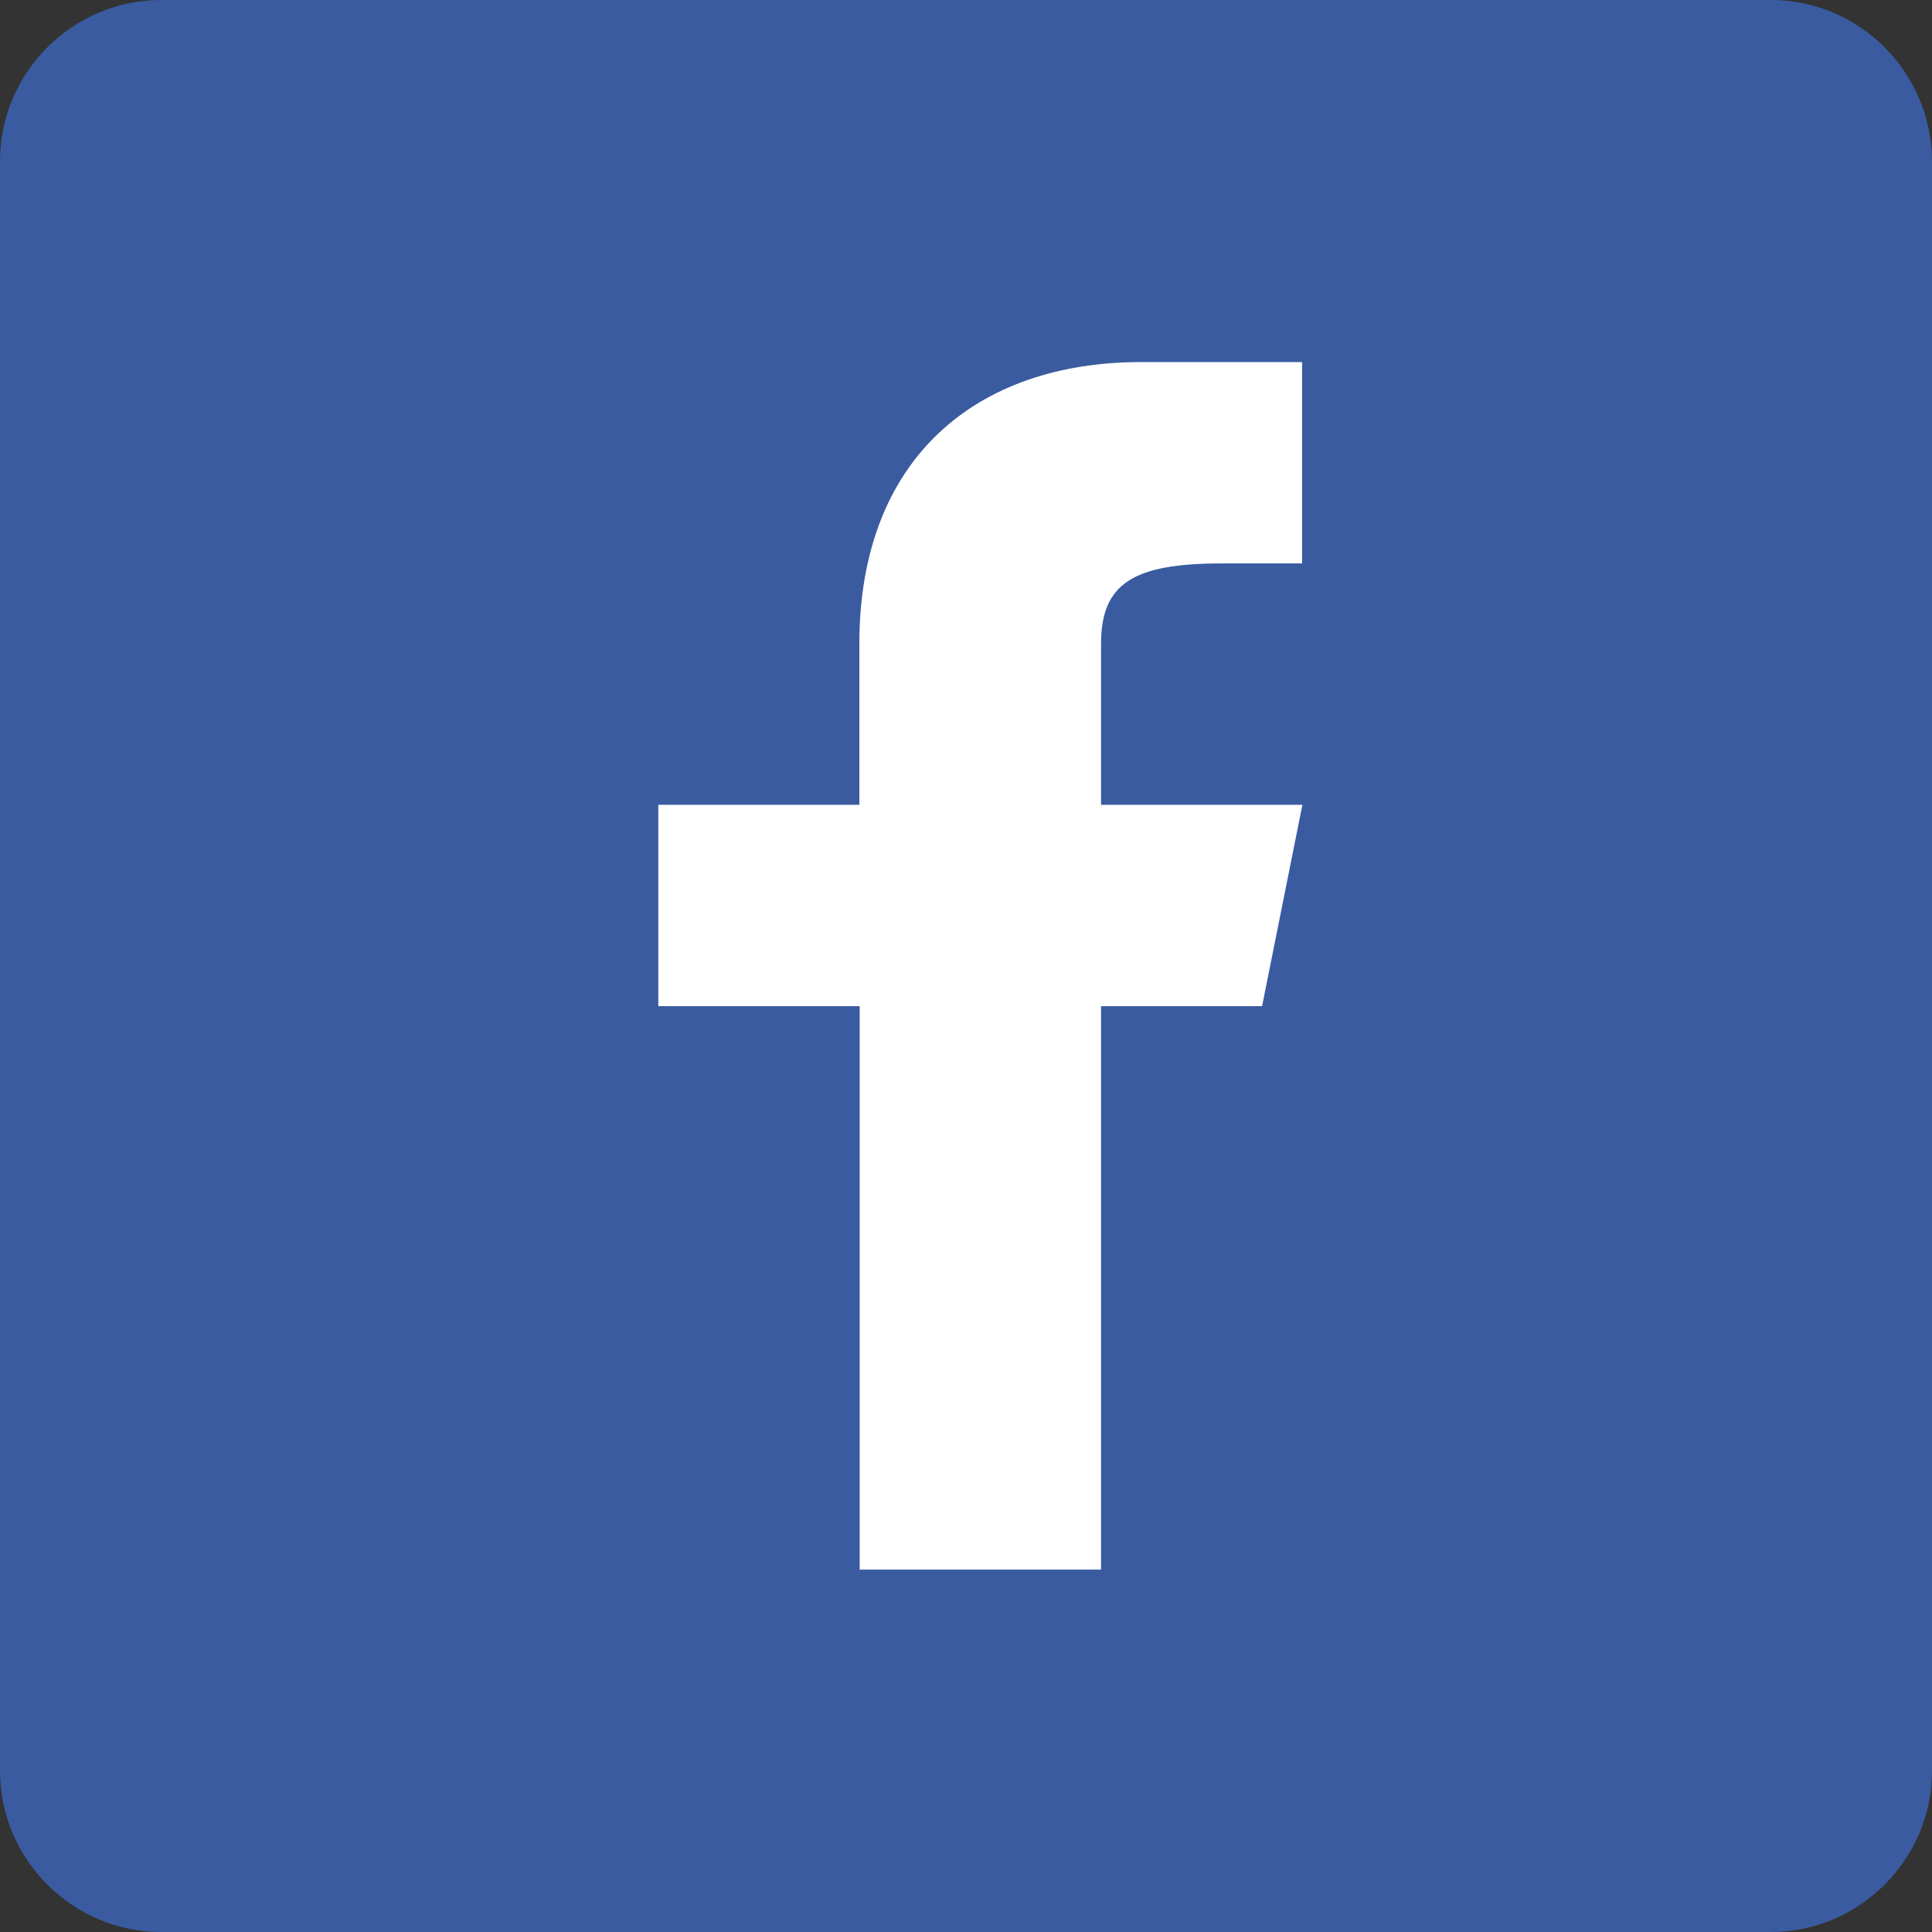 <svg xmlns="http://www.w3.org/2000/svg" width="599" height="599" viewBox="0 0 598.7 598.7"><rect x="0" y="0" width="598.7" height="598.7" fill="#333333" stroke="none"/><path d="M548.8 0H49.9C22.5 0 0 22.5 0 49.9v498.9c0 27.4 22.5 49.9 49.9 49.9h498.9c27.4 0 49.9-22.5 49.9-49.9V49.9C598.6 22.4 576.2 0 548.8 0z" fill="#3A5BA0"/><path d="m391.1 311.8 12.5-62.4h-62.4v-49.9c0-18.7 10-24.9 37.4-24.9h24.9v-62.4h-49.9c-51.1 0-87.3 29.9-87.3 87.3v49.9H204v62.4h62.4v174.6h74.8V311.8h49.9z" fill="#FFF"/></svg>